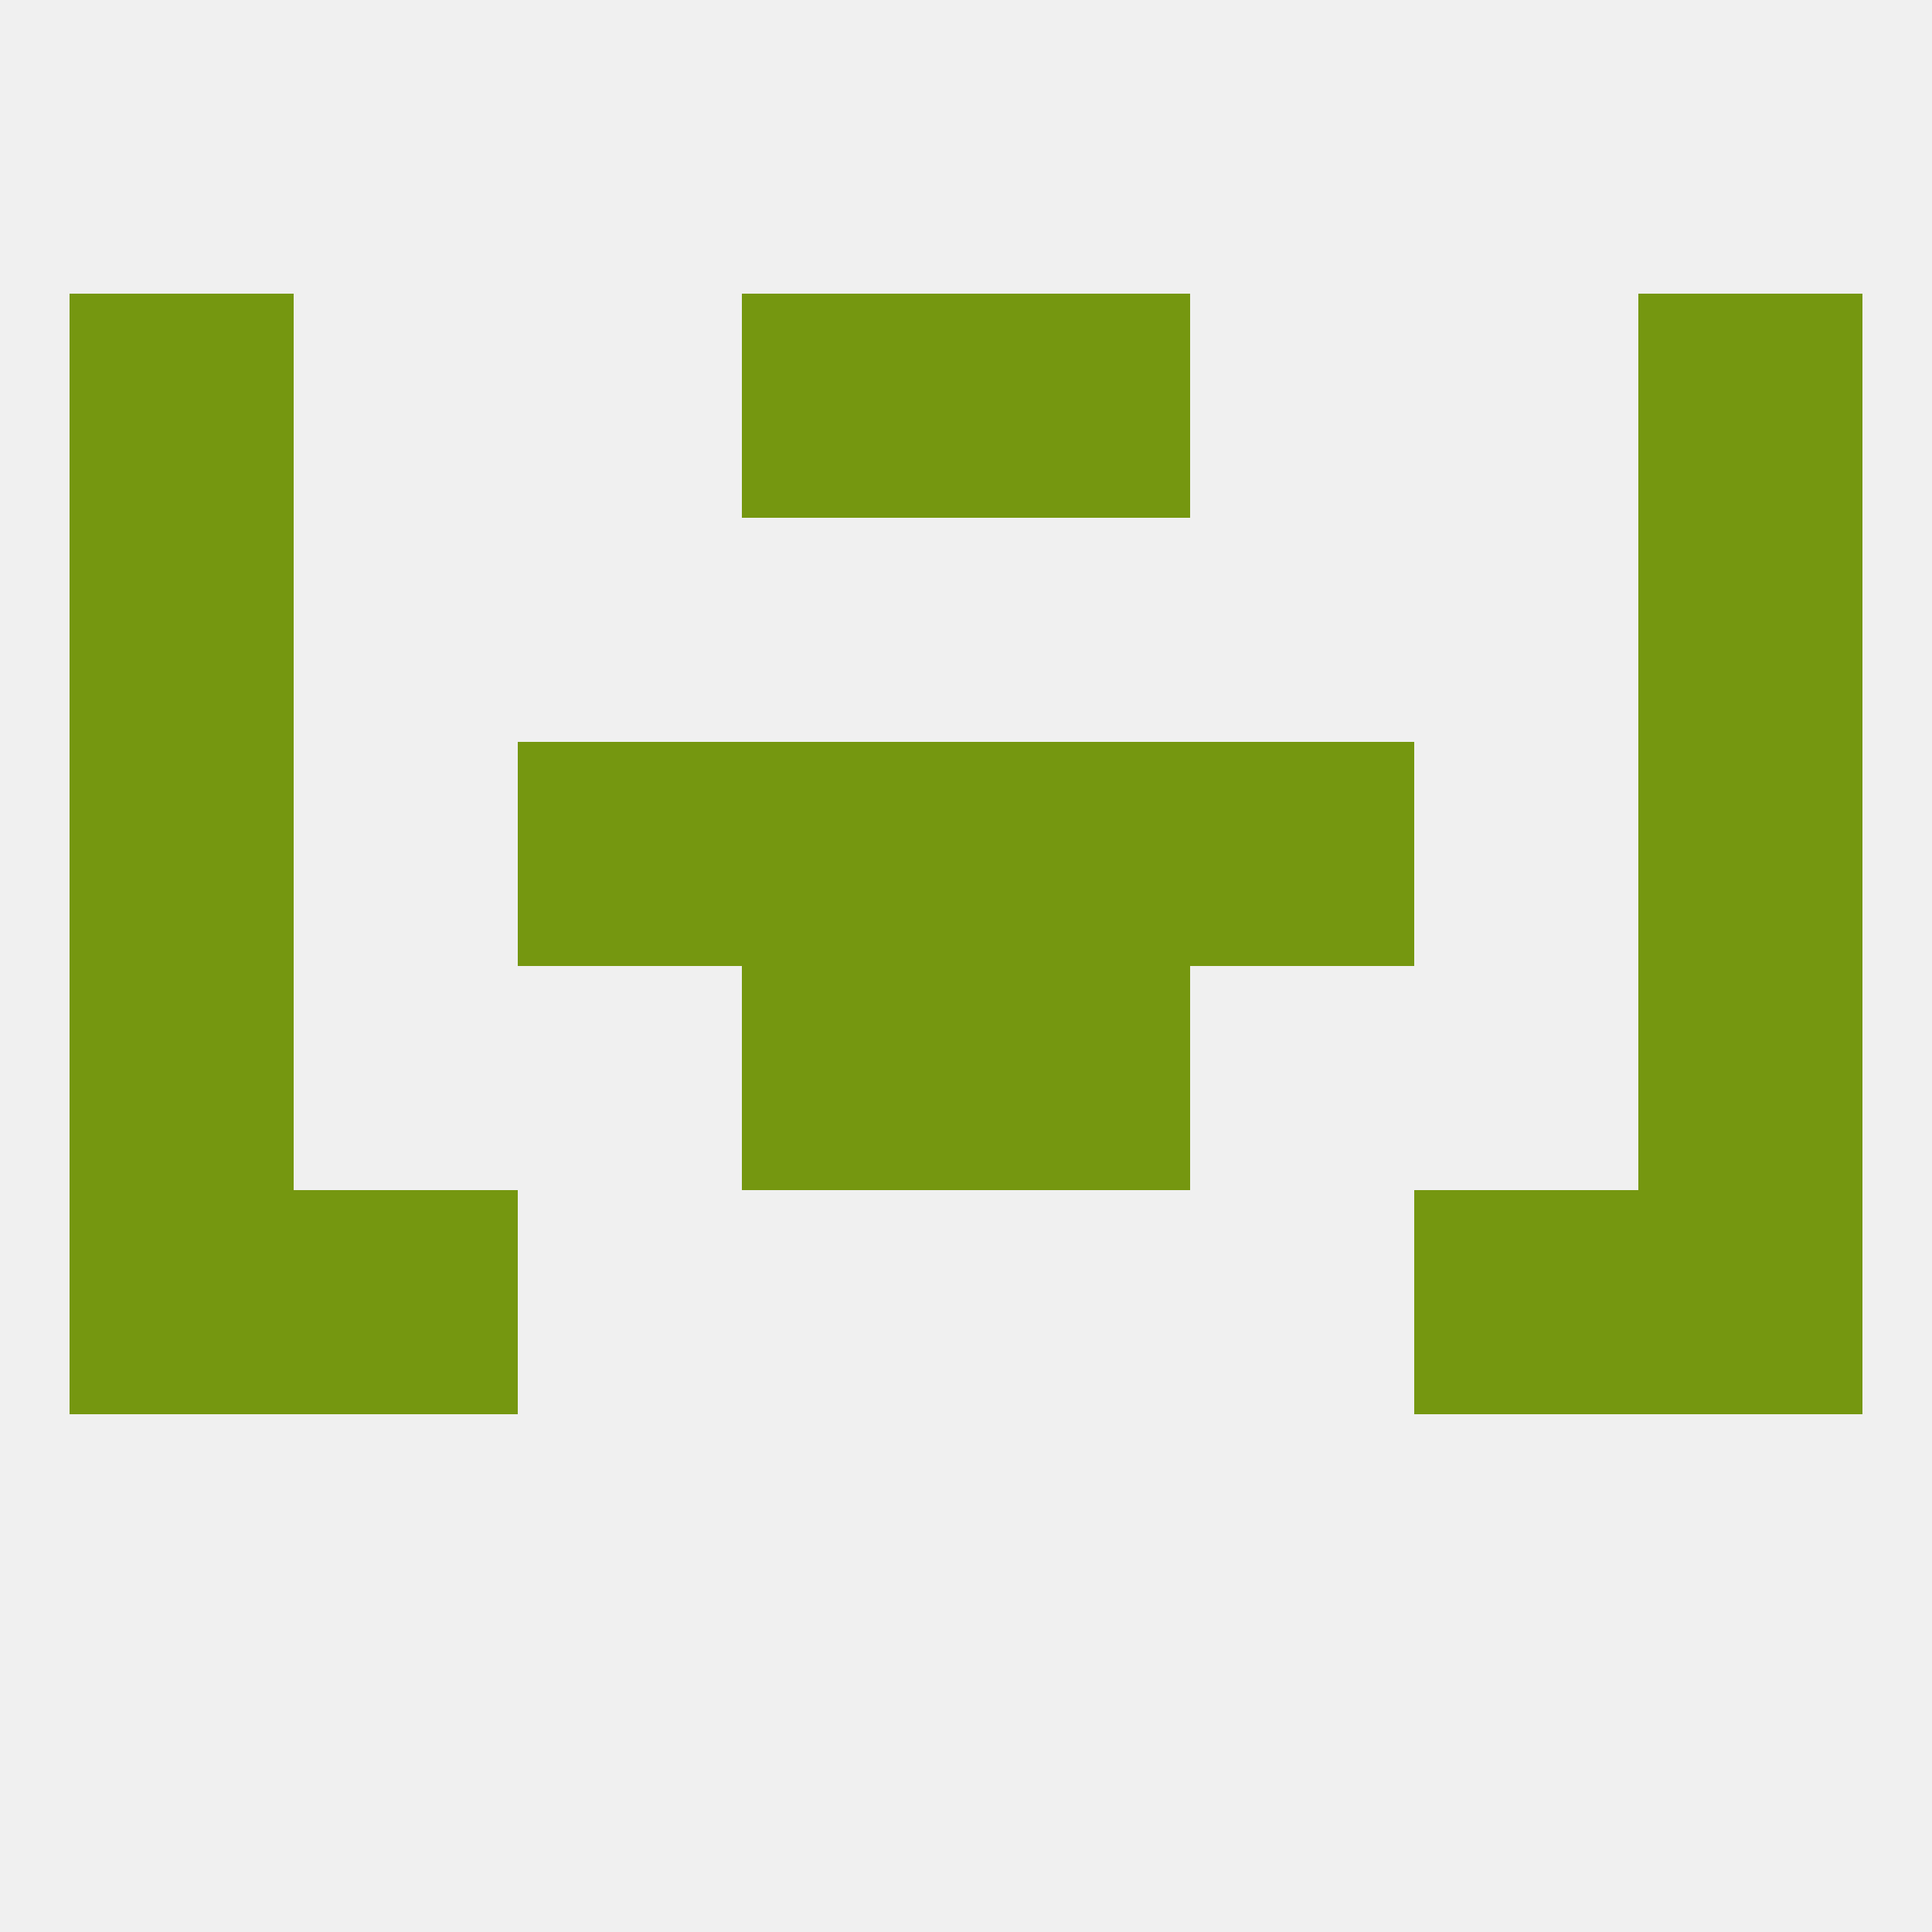 
<!--   <?xml version="1.0"?> -->
<svg version="1.1" baseprofile="full" xmlns="http://www.w3.org/2000/svg" xmlns:xlink="http://www.w3.org/1999/xlink" xmlns:ev="http://www.w3.org/2001/xml-events" width="250" height="250" viewBox="0 0 250 250" >
	<rect width="100%" height="100%" fill="rgba(240,240,240,255)"/>

	<rect x="9" y="125" width="29" height="29" fill="rgba(117,151,16,255)"/>
	<rect x="212" y="125" width="29" height="29" fill="rgba(117,151,16,255)"/>
	<rect x="96" y="125" width="29" height="29" fill="rgba(117,151,16,255)"/>
	<rect x="125" y="125" width="29" height="29" fill="rgba(117,151,16,255)"/>
	<rect x="9" y="96" width="29" height="29" fill="rgba(117,151,16,255)"/>
	<rect x="212" y="96" width="29" height="29" fill="rgba(117,151,16,255)"/>
	<rect x="67" y="96" width="29" height="29" fill="rgba(117,151,16,255)"/>
	<rect x="154" y="96" width="29" height="29" fill="rgba(117,151,16,255)"/>
	<rect x="96" y="96" width="29" height="29" fill="rgba(117,151,16,255)"/>
	<rect x="125" y="96" width="29" height="29" fill="rgba(117,151,16,255)"/>
	<rect x="96" y="38" width="29" height="29" fill="rgba(117,151,16,255)"/>
	<rect x="125" y="38" width="29" height="29" fill="rgba(117,151,16,255)"/>
	<rect x="9" y="38" width="29" height="29" fill="rgba(117,151,16,255)"/>
	<rect x="212" y="38" width="29" height="29" fill="rgba(117,151,16,255)"/>
	<rect x="9" y="67" width="29" height="29" fill="rgba(117,151,16,255)"/>
	<rect x="212" y="67" width="29" height="29" fill="rgba(117,151,16,255)"/>
	<rect x="9" y="154" width="29" height="29" fill="rgba(117,151,16,255)"/>
	<rect x="212" y="154" width="29" height="29" fill="rgba(117,151,16,255)"/>
	<rect x="38" y="154" width="29" height="29" fill="rgba(117,151,16,255)"/>
	<rect x="183" y="154" width="29" height="29" fill="rgba(117,151,16,255)"/>
</svg>